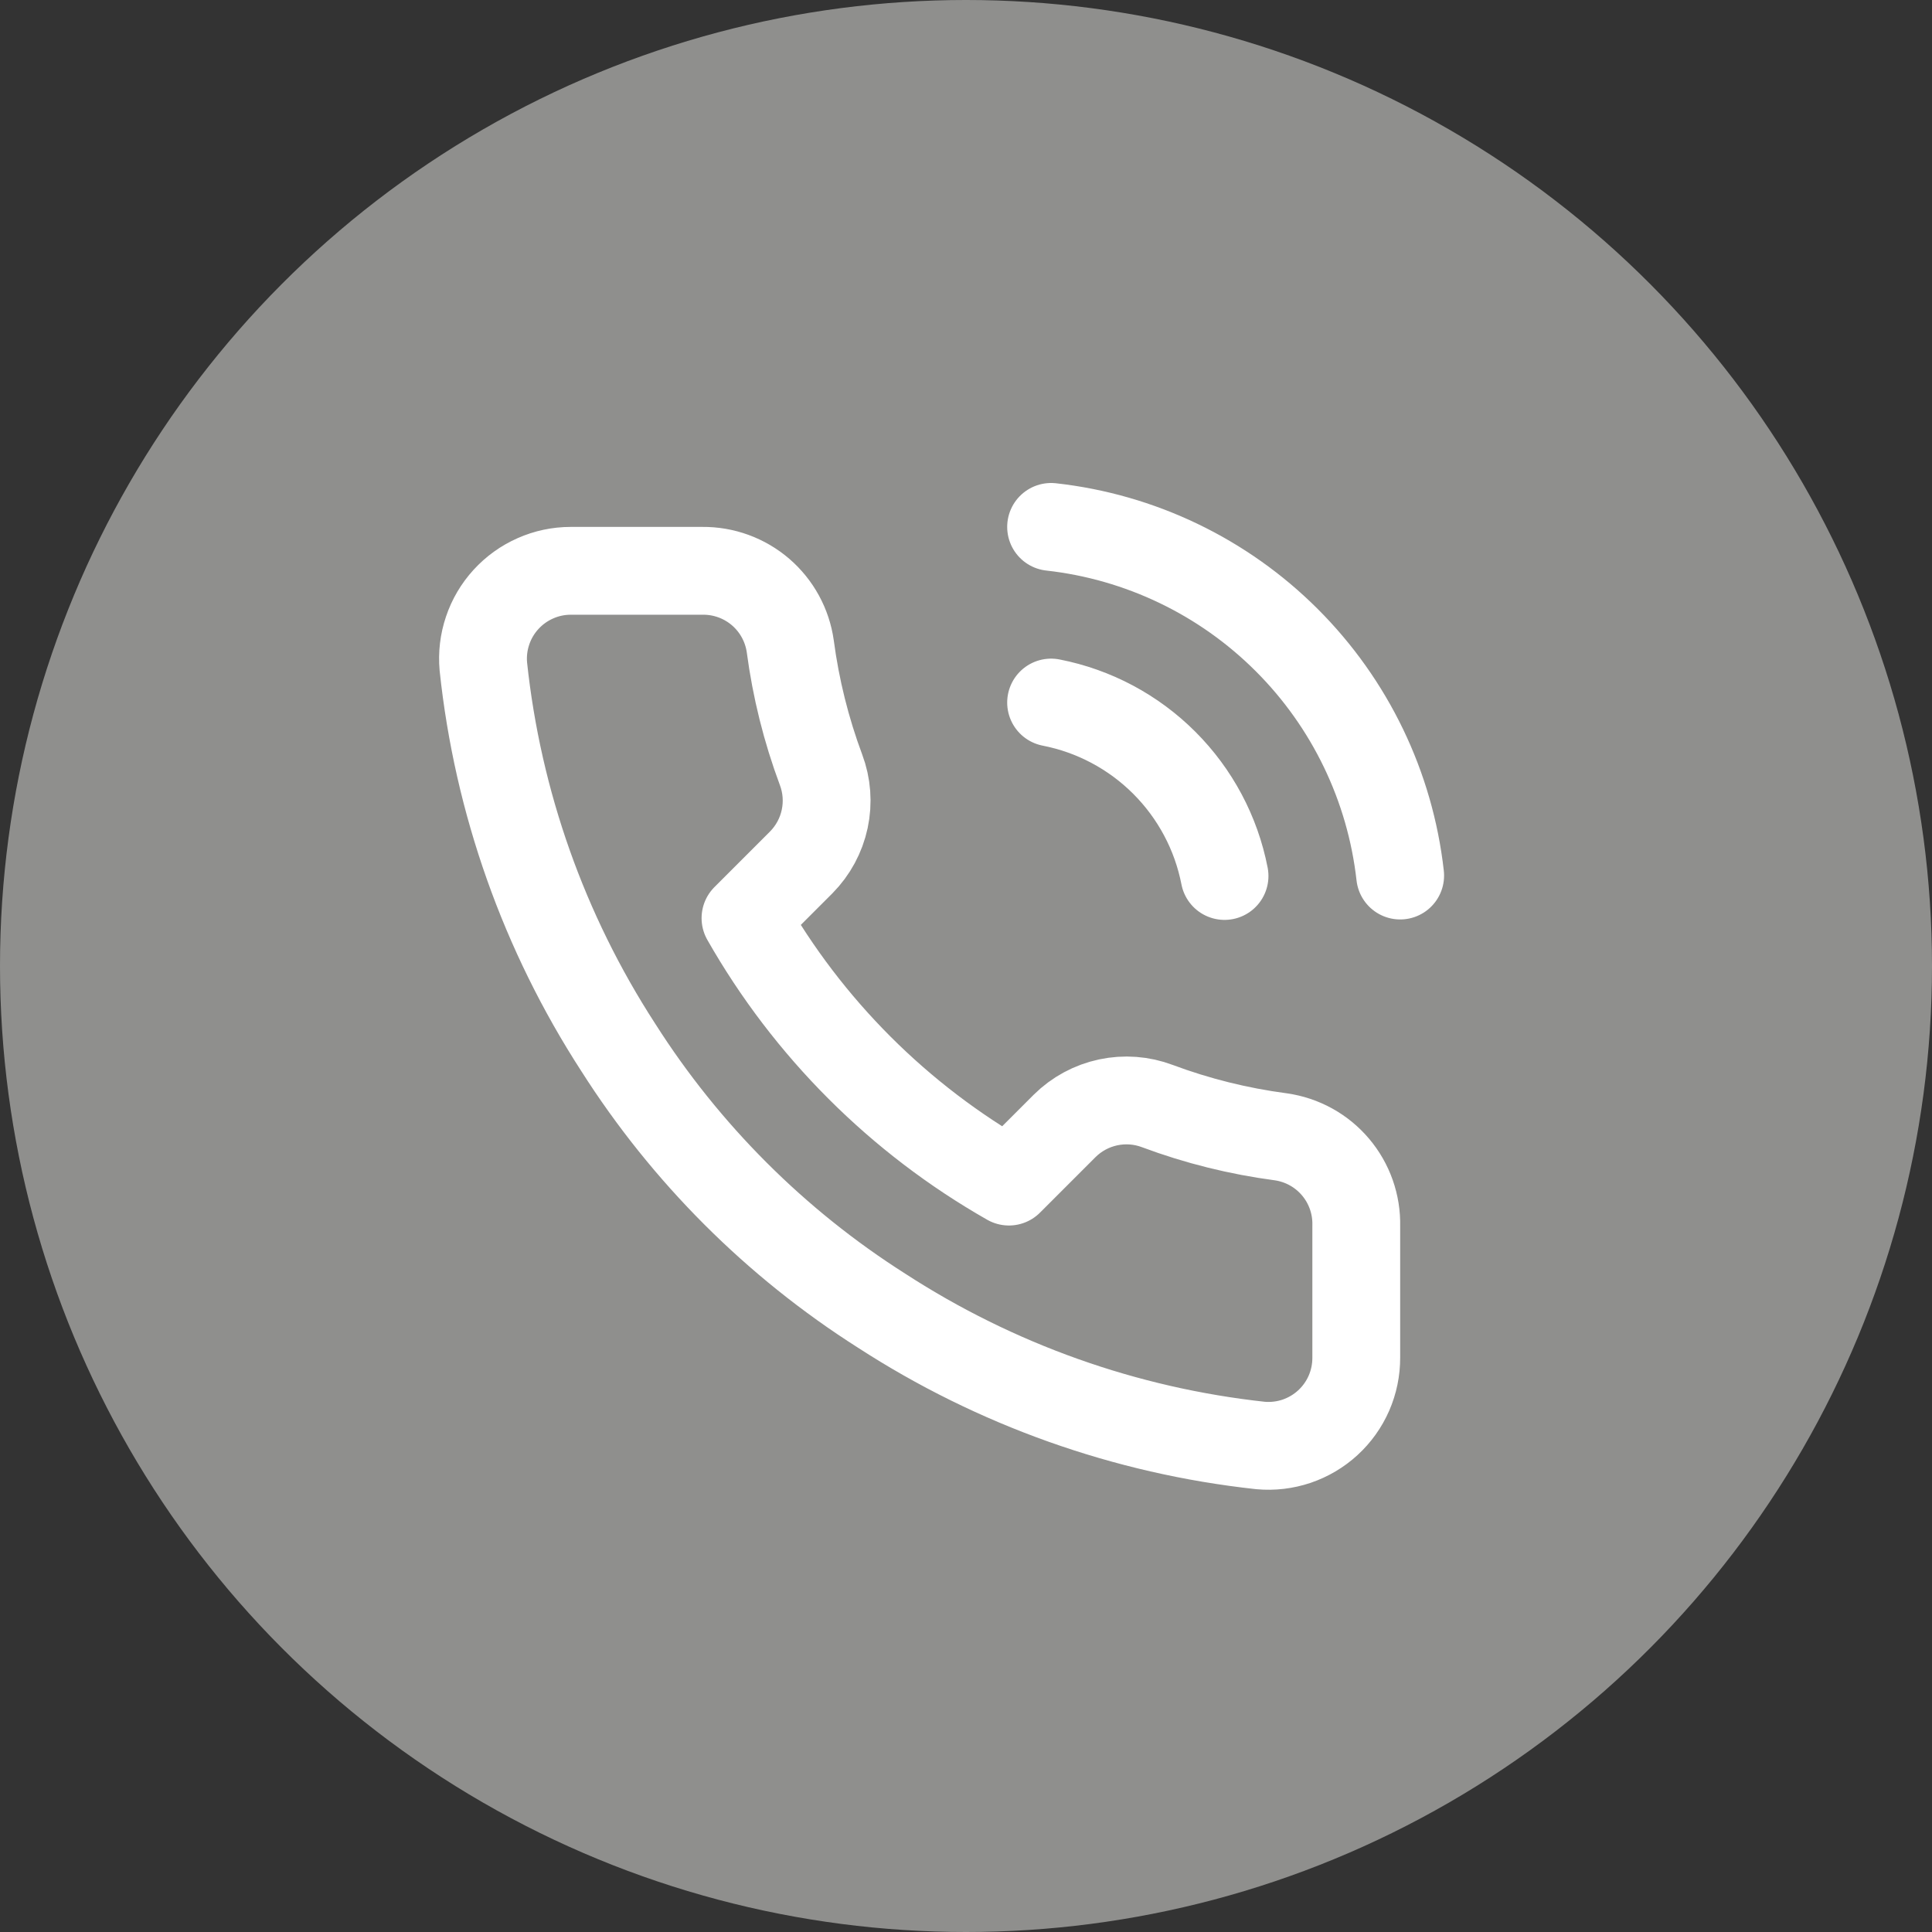 <?xml version="1.0" encoding="UTF-8"?> <svg xmlns="http://www.w3.org/2000/svg" width="44" height="44" viewBox="0 0 44 44" fill="none"><rect x="0" y="0" width="44" height="44" fill="#333333" stroke="none"/><circle cx="22" cy="22" r="22" fill="#8F8F8D"></circle><path d="M23.938 16C24.915 16.191 25.812 16.668 26.516 17.372C27.22 18.076 27.698 18.973 27.888 19.95M23.938 12C25.967 12.225 27.86 13.134 29.304 14.577C30.749 16.02 31.66 17.911 31.888 19.94M30.888 27.92V30.92C30.889 31.198 30.832 31.474 30.721 31.729C30.609 31.985 30.445 32.214 30.24 32.402C30.035 32.59 29.793 32.733 29.529 32.823C29.265 32.912 28.985 32.945 28.708 32.92C25.631 32.586 22.675 31.534 20.078 29.85C17.662 28.315 15.614 26.266 14.078 23.85C12.388 21.241 11.336 18.271 11.008 15.18C10.983 14.903 11.016 14.625 11.105 14.362C11.193 14.098 11.336 13.857 11.523 13.652C11.71 13.447 11.938 13.283 12.192 13.171C12.446 13.058 12.72 13 12.998 13H15.998C16.483 12.995 16.954 13.167 17.322 13.483C17.69 13.8 17.93 14.239 17.998 14.72C18.125 15.68 18.36 16.623 18.698 17.53C18.833 17.888 18.862 18.277 18.782 18.651C18.702 19.025 18.517 19.368 18.248 19.64L16.978 20.91C18.402 23.413 20.475 25.486 22.978 26.91L24.248 25.64C24.52 25.371 24.863 25.186 25.237 25.106C25.611 25.026 26 25.055 26.358 25.19C27.265 25.529 28.208 25.763 29.168 25.89C29.654 25.959 30.098 26.203 30.415 26.578C30.732 26.952 30.9 27.43 30.888 27.92Z" stroke="white" stroke-width="2" stroke-linecap="round" stroke-linejoin="round"></path></svg> 